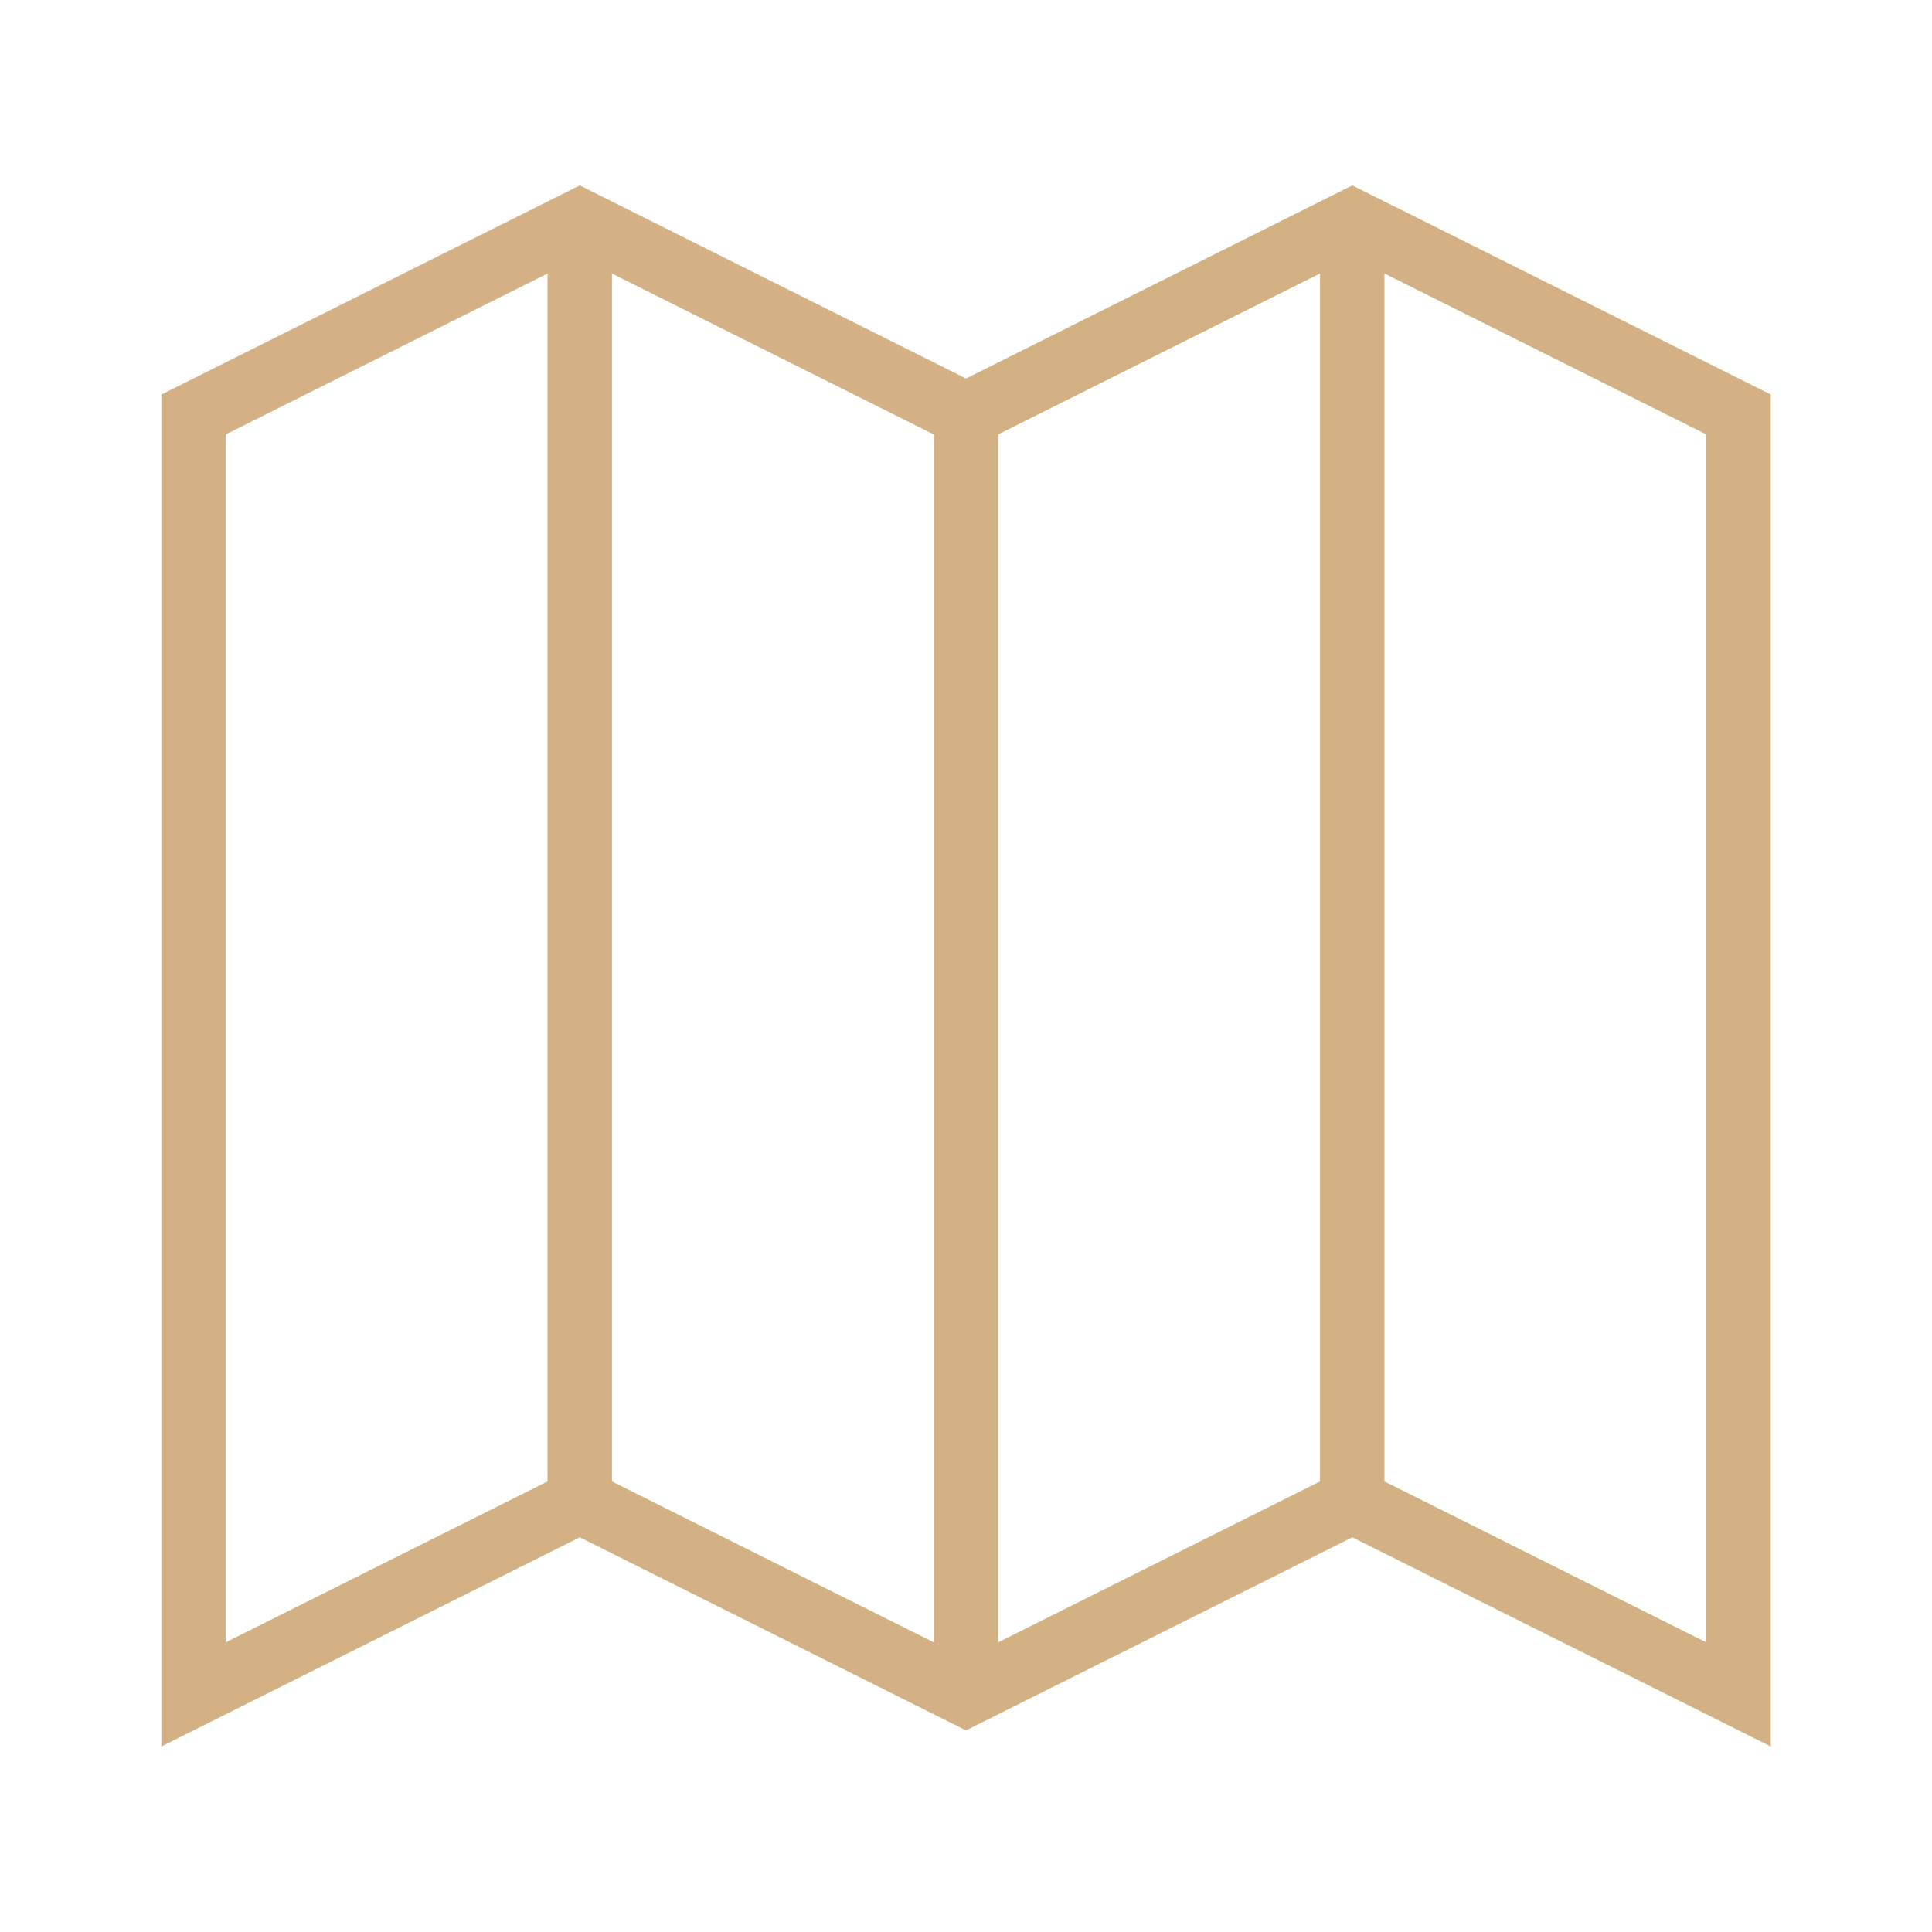 <svg width="46" height="46" viewBox="0 0 46 46" fill="none" xmlns="http://www.w3.org/2000/svg">
<path d="M33.141 4.887L32.197 4.415L31.431 4.797V4.798L23.001 9.013L13.804 4.415L3.841 9.395V41.583L13.804 36.602L23.001 41.2L32.198 36.602L42.162 41.583V9.395L33.143 4.886L33.141 4.887ZM13.037 35.272L5.373 39.104V10.344L13.037 6.512V35.272ZM22.234 39.104L14.57 35.272V6.512L22.234 10.344V39.104ZM31.429 35.272L23.766 39.104V10.344L31.429 6.512V35.272ZM40.626 39.104L32.963 35.272V6.512L40.626 10.344V39.104Z" fill="#D3B184"/>
</svg>
